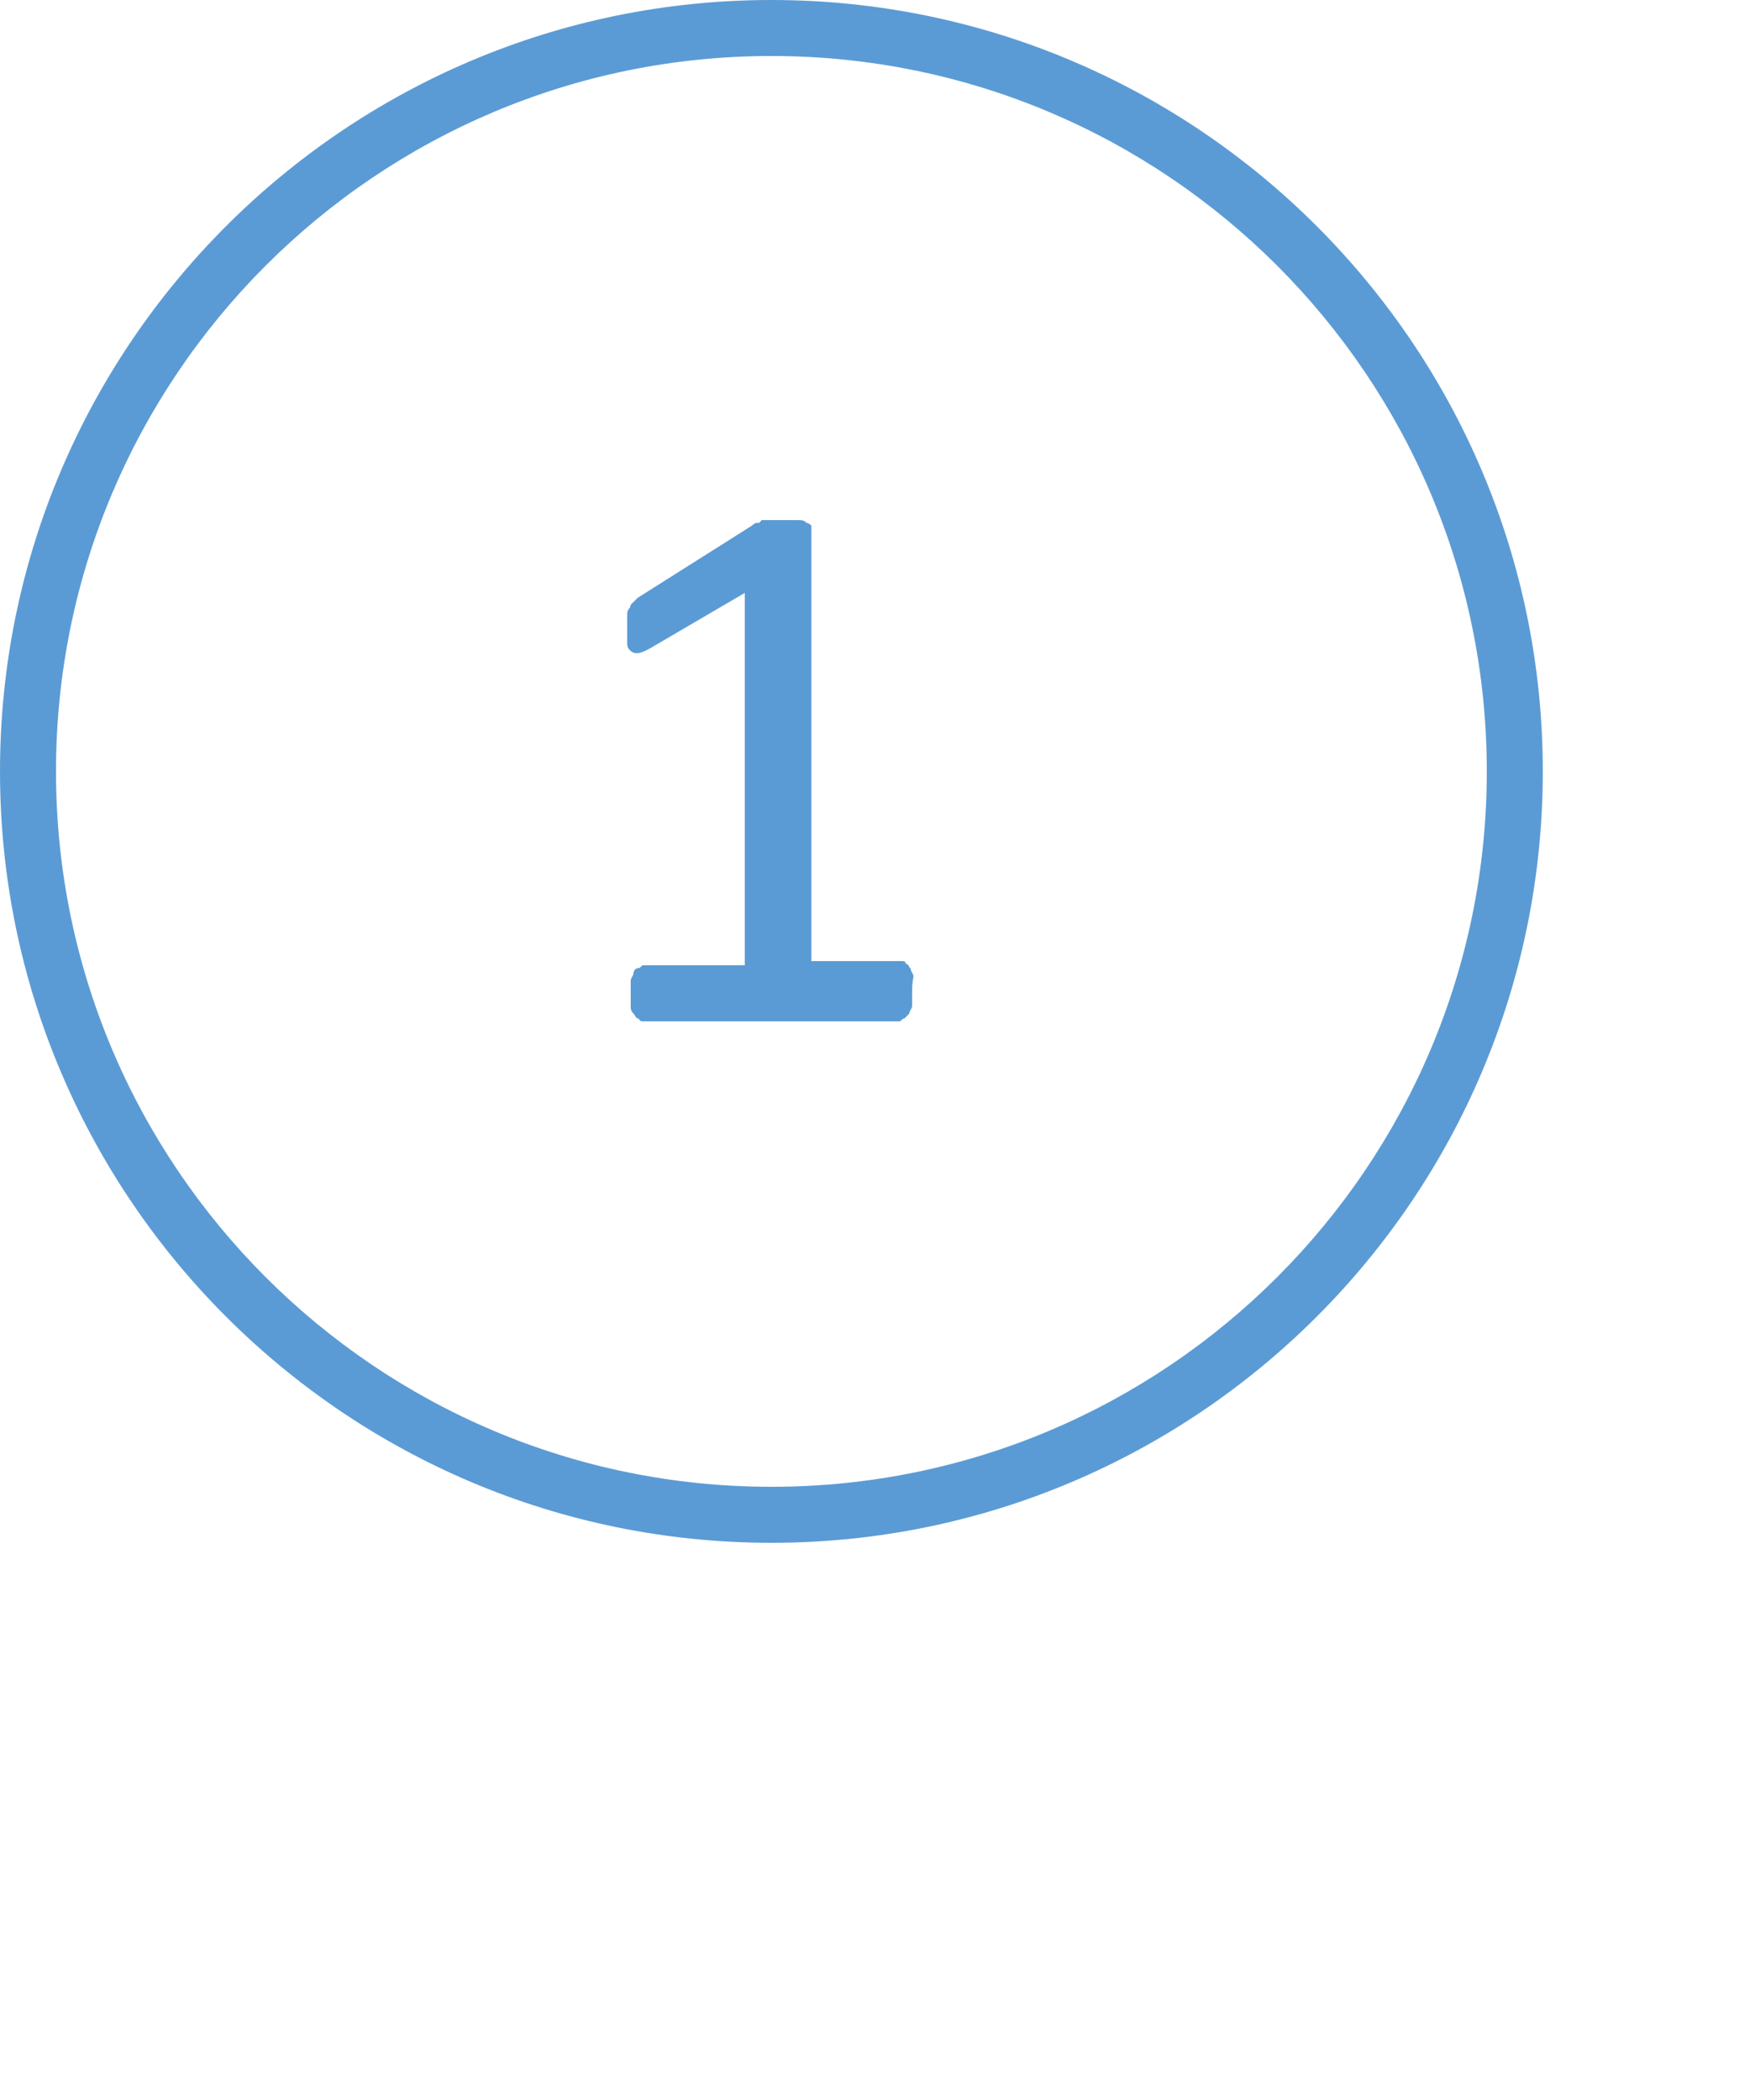 <?xml version="1.0" encoding="utf-8" standalone="no"?><!-- Generator: $$$/GeneralStr/196=Adobe Illustrator 27.6.0, SVG Export Plug-In . SVG Version: 6.00 Build 0)  --><!DOCTYPE svg PUBLIC "-//W3C//DTD SVG 1.1//EN" "http://www.w3.org/Graphics/SVG/1.1/DTD/svg11.dtd">
<svg xmlns="http://www.w3.org/2000/svg" xmlns:graph="http://ns.adobe.com/Graphs/1.0/" xmlns:i="http://ns.adobe.com/AdobeIllustrator/10.0/" xmlns:x="http://ns.adobe.com/Extensibility/1.0/" xmlns:xlink="http://www.w3.org/1999/xlink" height="168" id="Ebene_1" style="enable-background:new 0 0 250 300;" version="1.1" viewBox="0 0 250 300" width="140" x="0px" xml:space="preserve" y="0px">
<style type="text/css">
	.st0{fill:#5B9BD5;}
</style>
<g>
	<g>
		<path class="st0" d="M130.3,141.9c0,0.7,0,1.4,0,1.8c0,0.4-0.4,0.7-0.4,1.1c-0.4,0.4-0.4,0.4-0.7,0.7c-0.4,0-0.4,0.4-0.7,0.4H91.9    c-0.4,0-0.4,0-0.7-0.4c-0.4,0-0.4-0.4-0.7-0.7c-0.4-0.4-0.4-0.7-0.4-1.1c0-0.4,0-1.1,0-1.8s0-1.1,0-1.8c0-0.4,0.4-0.7,0.4-1.1    c0-0.4,0.4-0.7,0.7-0.7s0.4-0.4,0.7-0.4h14.5V84.7l-13.5,7.9c-0.7,0.4-1.4,0.7-1.8,0.7s-0.7,0-1.1-0.4s-0.4-0.7-0.4-1.1    c0-0.7,0-1.4,0-2.1s0-1.1,0-1.8c0-0.4,0-0.7,0.4-1.1c0-0.4,0.4-0.7,0.4-0.7c0.4-0.4,0.4-0.4,0.7-0.7l16.3-10.3    c0,0,0.4-0.4,0.7-0.4c0.4,0,0.4,0,0.7-0.4c0.4,0,0.7,0,1.1,0s1.1,0,1.8,0c1.1,0,1.8,0,2.1,0c0.7,0,1.1,0,1.4,0.4    c0.4,0,0.7,0.4,0.7,0.4c0,0.4,0,0.4,0,0.7v61.5h12.8c0.4,0,0.7,0,0.7,0.4c0.4,0,0.4,0.4,0.7,0.7c0,0.4,0.4,0.7,0.4,1.1    C130.3,140.5,130.3,141.2,130.3,141.9z"/>
	</g>
	<path class="st0" d="M110.2,220.4C49.4,220.4,0,171,0,110.2S49.4,0,110.2,0s110.2,49.4,110.2,110.2S171,220.4,110.2,220.4z    M110.2,8C53.8,8,8,53.8,8,110.2s45.8,102.2,102.2,102.2s102.2-45.8,102.2-102.2S166.6,8,110.2,8z"/>
</g>
</svg>